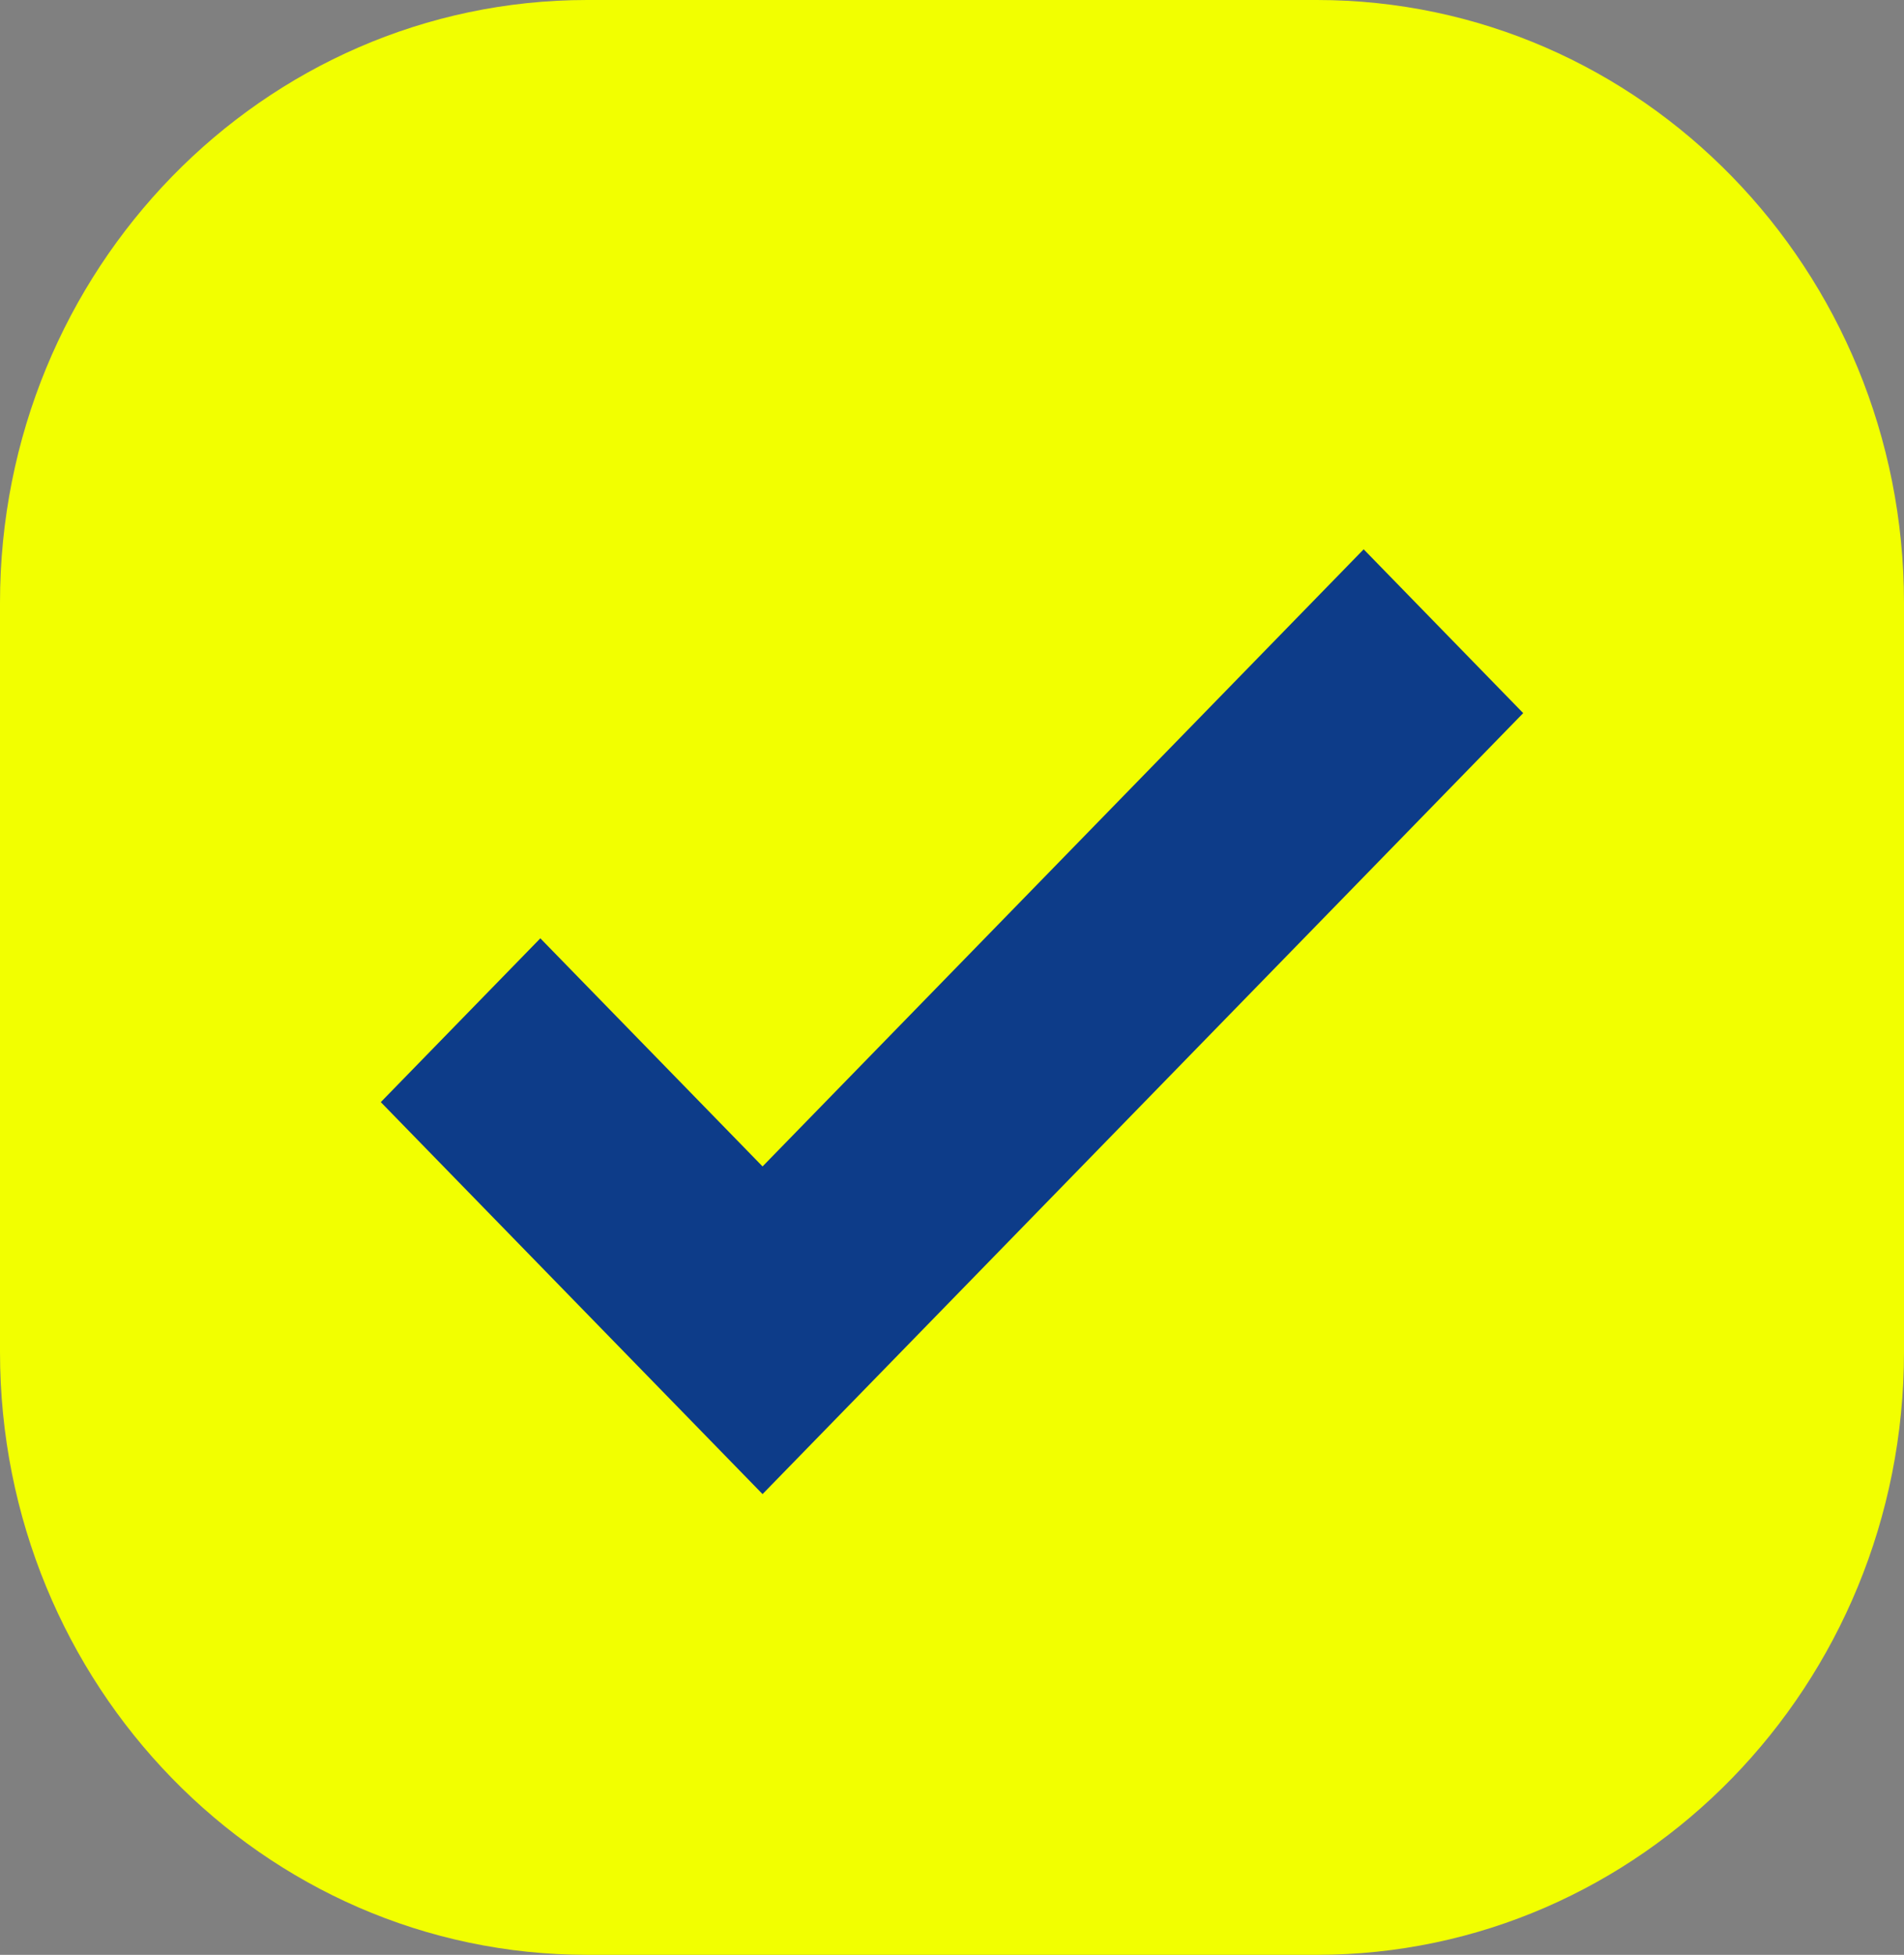 <svg width="38" height="39" viewBox="0 0 38 39" fill="none" xmlns="http://www.w3.org/2000/svg">
<rect x="0" y="0" width="38" height="39" fill="#808080" stroke="none"/>
<g clip-path="url(#clip0_6357_2480)">
<path d="M26.281 0H11.719C5.247 0 0 5.385 0 12.028V26.972C0 33.615 5.247 39 11.719 39H26.281C32.753 39 38 33.615 38 26.972V12.028C38 5.385 32.753 0 26.281 0Z" fill="#F2FF00"/>
<path d="M27.216 10.959L15.219 23.271L10.784 18.72L7.6 21.988L15.219 29.808L30.4 14.227L27.216 10.959Z" fill="#0D3C89"/>
</g>
<defs>
<clipPath id="clip0_6357_2480">
<rect width="38" height="39" fill="white"/>
</clipPath>
</defs>
</svg>
